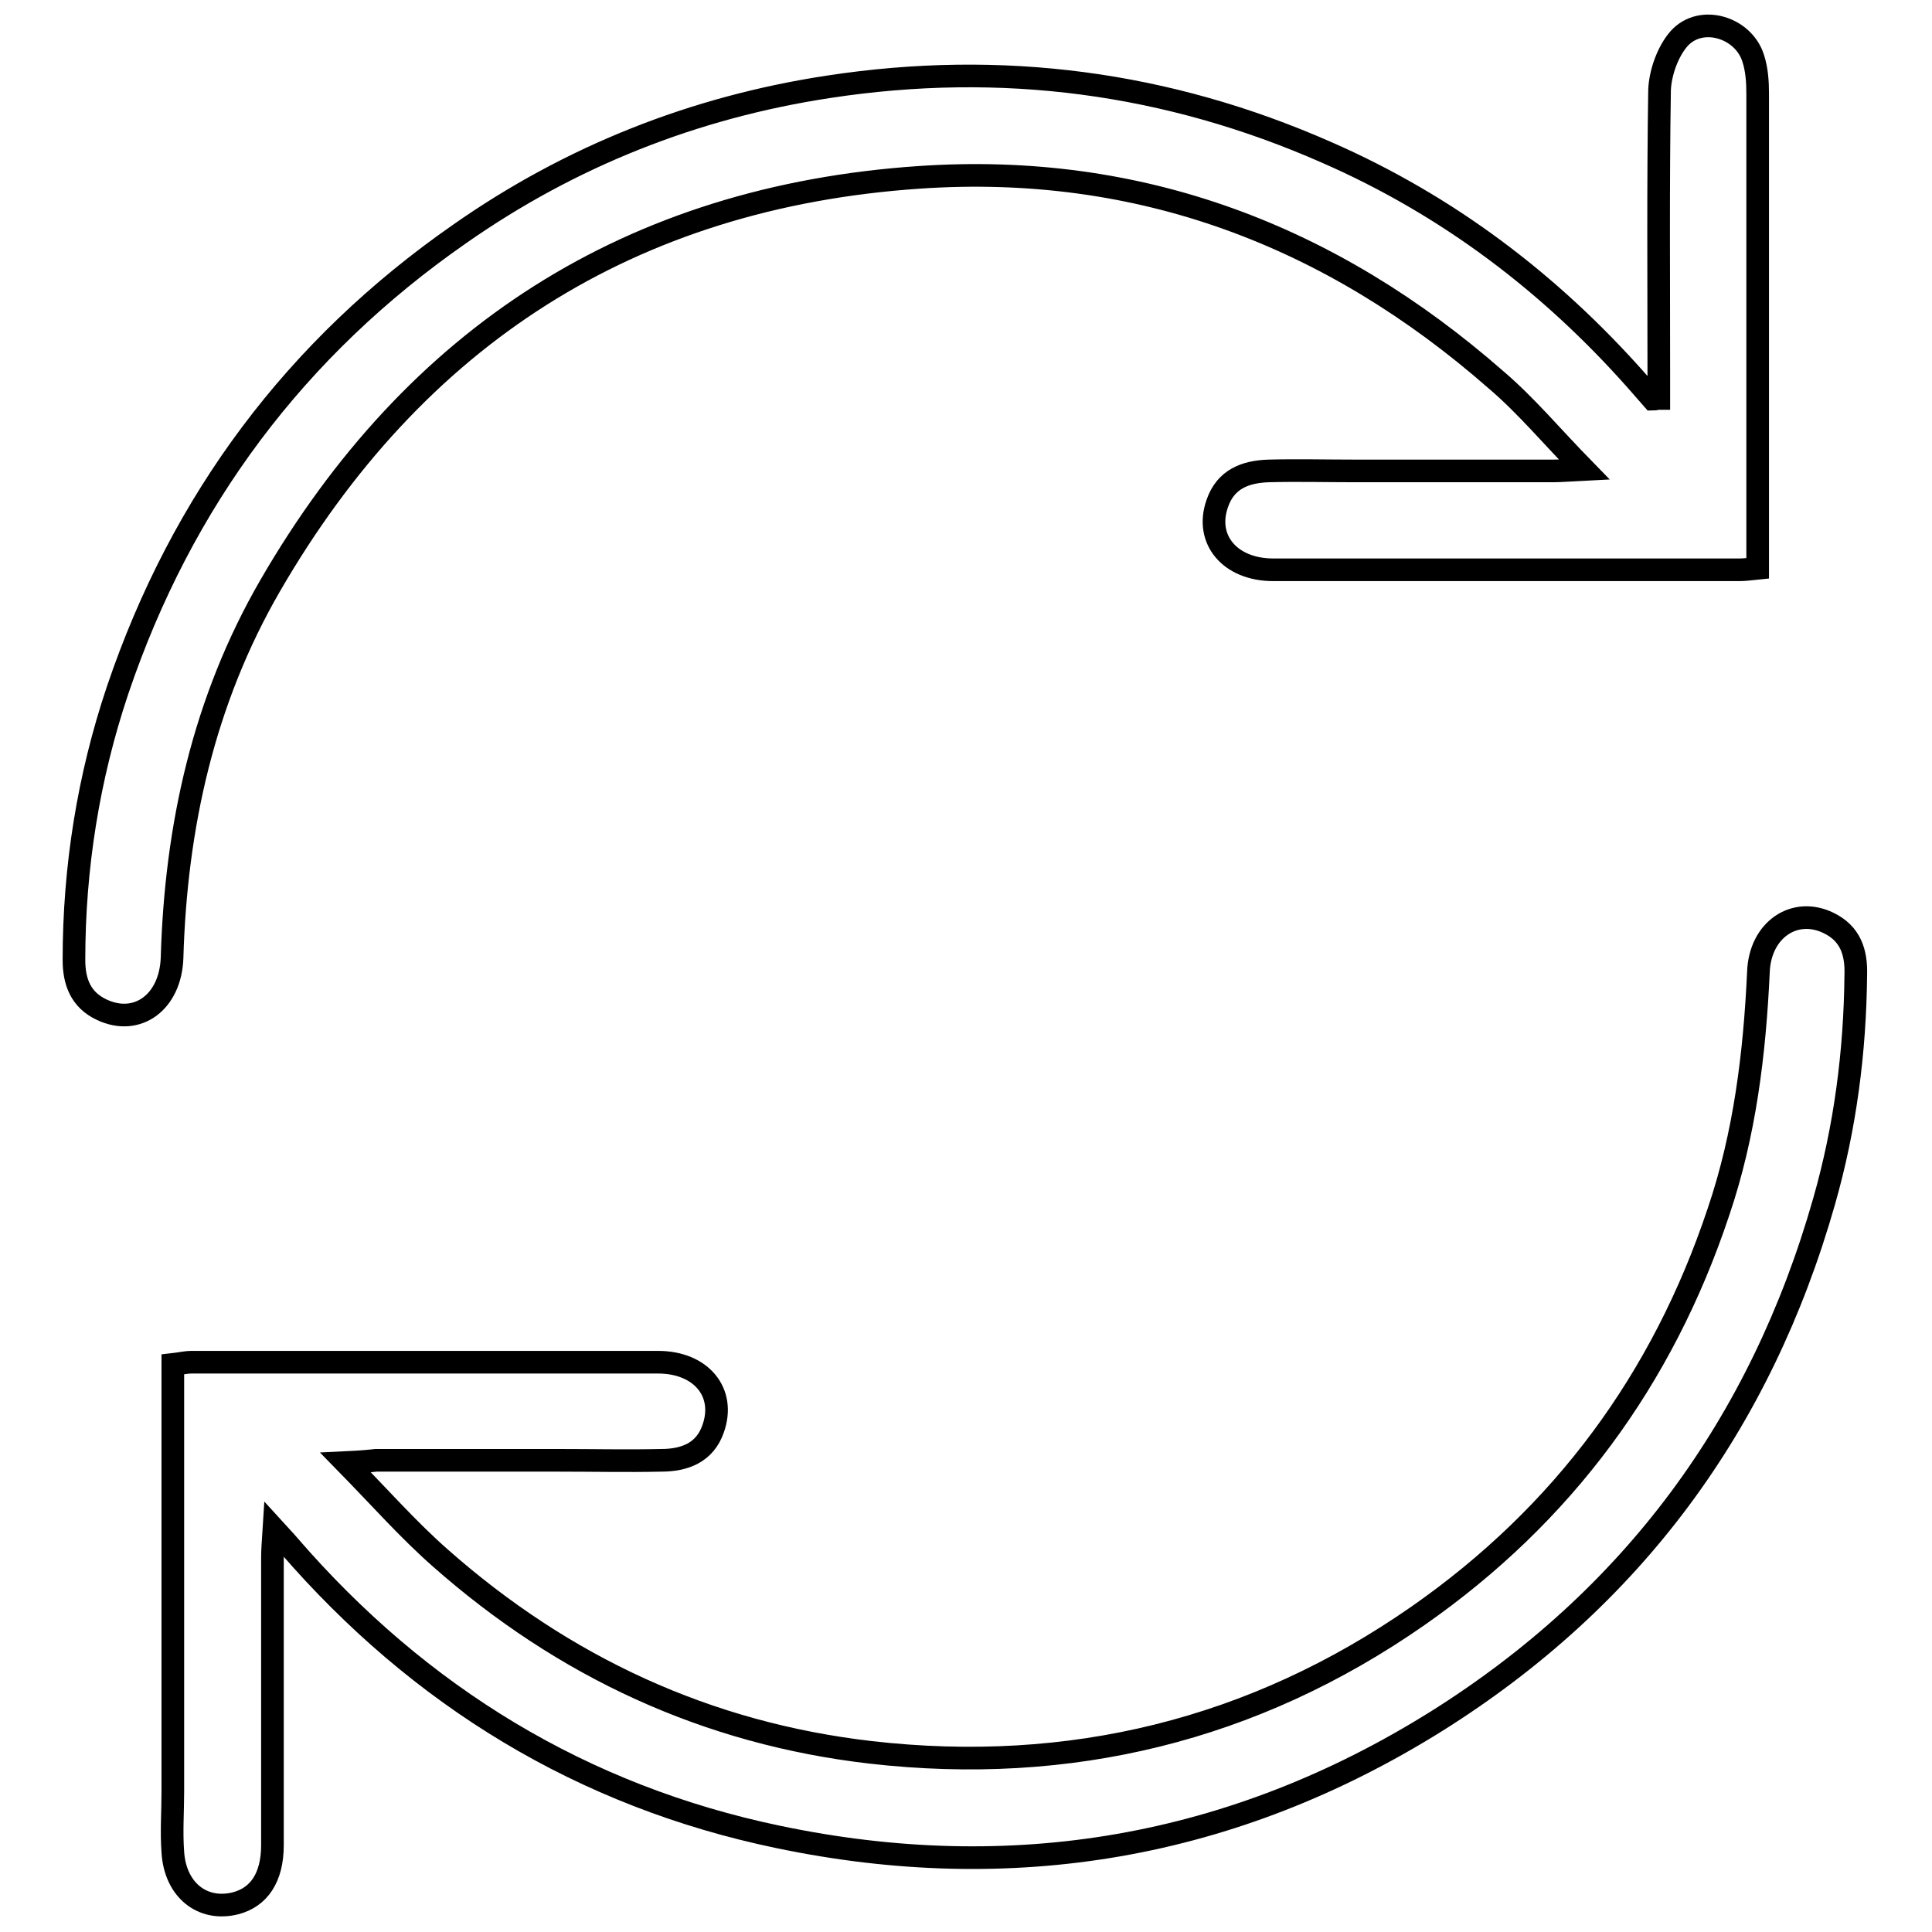 <?xml version="1.0" encoding="utf-8"?>
<!-- Svg Vector Icons : http://www.onlinewebfonts.com/icon -->
<!DOCTYPE svg PUBLIC "-//W3C//DTD SVG 1.1//EN" "http://www.w3.org/Graphics/SVG/1.1/DTD/svg11.dtd">
<svg version="1.1" xmlns="http://www.w3.org/2000/svg" xmlns:xlink="http://www.w3.org/1999/xlink" x="0px" y="0px" viewBox="0 0 256 256" enable-background="new 0 0 256 256" xml:space="preserve">
<g><g><path stroke-width="3" fill-opacity="0" stroke="#000000"  d="M219.8,52.8c0-1.1,0-2.2,0-3.4c0-12.5-0.1-25,0.1-37.5c0.1-2.3,1.1-5.1,2.6-6.8c2.9-3.2,8.5-1.5,9.8,2.6c0.5,1.5,0.6,3.2,0.6,4.7c0,19.8,0,39.7,0,59.6c0,1,0,2.1,0,3.3c-1,0.1-1.7,0.2-2.4,0.2c-20.6,0-41.2,0-61.8,0c-5.7,0-9.1-4-7.4-8.8c1.1-3.2,3.7-4.2,6.8-4.3c3.8-0.1,7.7,0,11.5,0c8.8,0,17.5,0,26.2,0c1,0,2.1-0.1,4.1-0.2c-4.3-4.4-7.7-8.5-11.7-11.9c-21.8-19.1-47.2-28.8-76.4-26.8c-38.3,2.6-66.9,21.1-86,54.1c-8.8,15.2-12.5,31.9-13,49.3c-0.2,5.9-4.6,9.1-9.3,6.9c-2.8-1.3-3.7-3.7-3.7-6.6c0-12.2,1.9-24.2,5.8-35.8C24.1,66.3,39.2,46.1,60.9,31C75.6,20.7,92,14.2,109.8,11.5c22.9-3.5,44.9-0.6,66,8.7c16,7,29.6,17.3,41.1,30.3c0.7,0.8,1.4,1.6,2.1,2.4C219.3,52.9,219.5,52.8,219.8,52.8z"/><path stroke-width="3" fill-opacity="0" stroke="#000000"  d="M45.8,193.8c4.6,4.7,8.3,8.9,12.5,12.6c16.4,14.5,35.4,23.3,57.1,25.8c26.3,3,50.7-2.9,72.5-18.1c19.2-13.4,32.4-31.3,39.8-53.5c3.5-10.3,4.8-21,5.3-31.8c0.2-5.6,4.8-8.7,9.3-6.5c2.9,1.4,3.7,3.9,3.6,6.9c-0.1,10.2-1.4,20.2-4.2,30c-8.4,29.5-25.4,52.6-51.4,68.9c-26.9,16.8-56.2,21.8-87.2,15.3c-25.9-5.4-47.5-18.6-64.8-38.6c-0.5-0.6-1-1.1-2-2.2c-0.1,1.6-0.2,2.7-0.2,3.8c0,12.7,0,25.4,0,38.1c0,4.3-1.8,6.9-4.9,7.7c-4.4,1.1-8-1.8-8.3-6.8c-0.2-2.7,0-5.3,0-8c0-18.8,0-37.6,0-56.6c0.9-0.1,1.7-0.3,2.5-0.3c20.6,0,41.2,0,61.8,0c5.7,0,9,4,7.3,8.8c-1.1,3.2-3.8,4.2-6.9,4.2c-4.5,0.1-9,0-13.5,0c-8.1,0-16.2,0-24.3,0C48.9,193.6,47.9,193.7,45.8,193.8z"/></g></g>
</svg>
